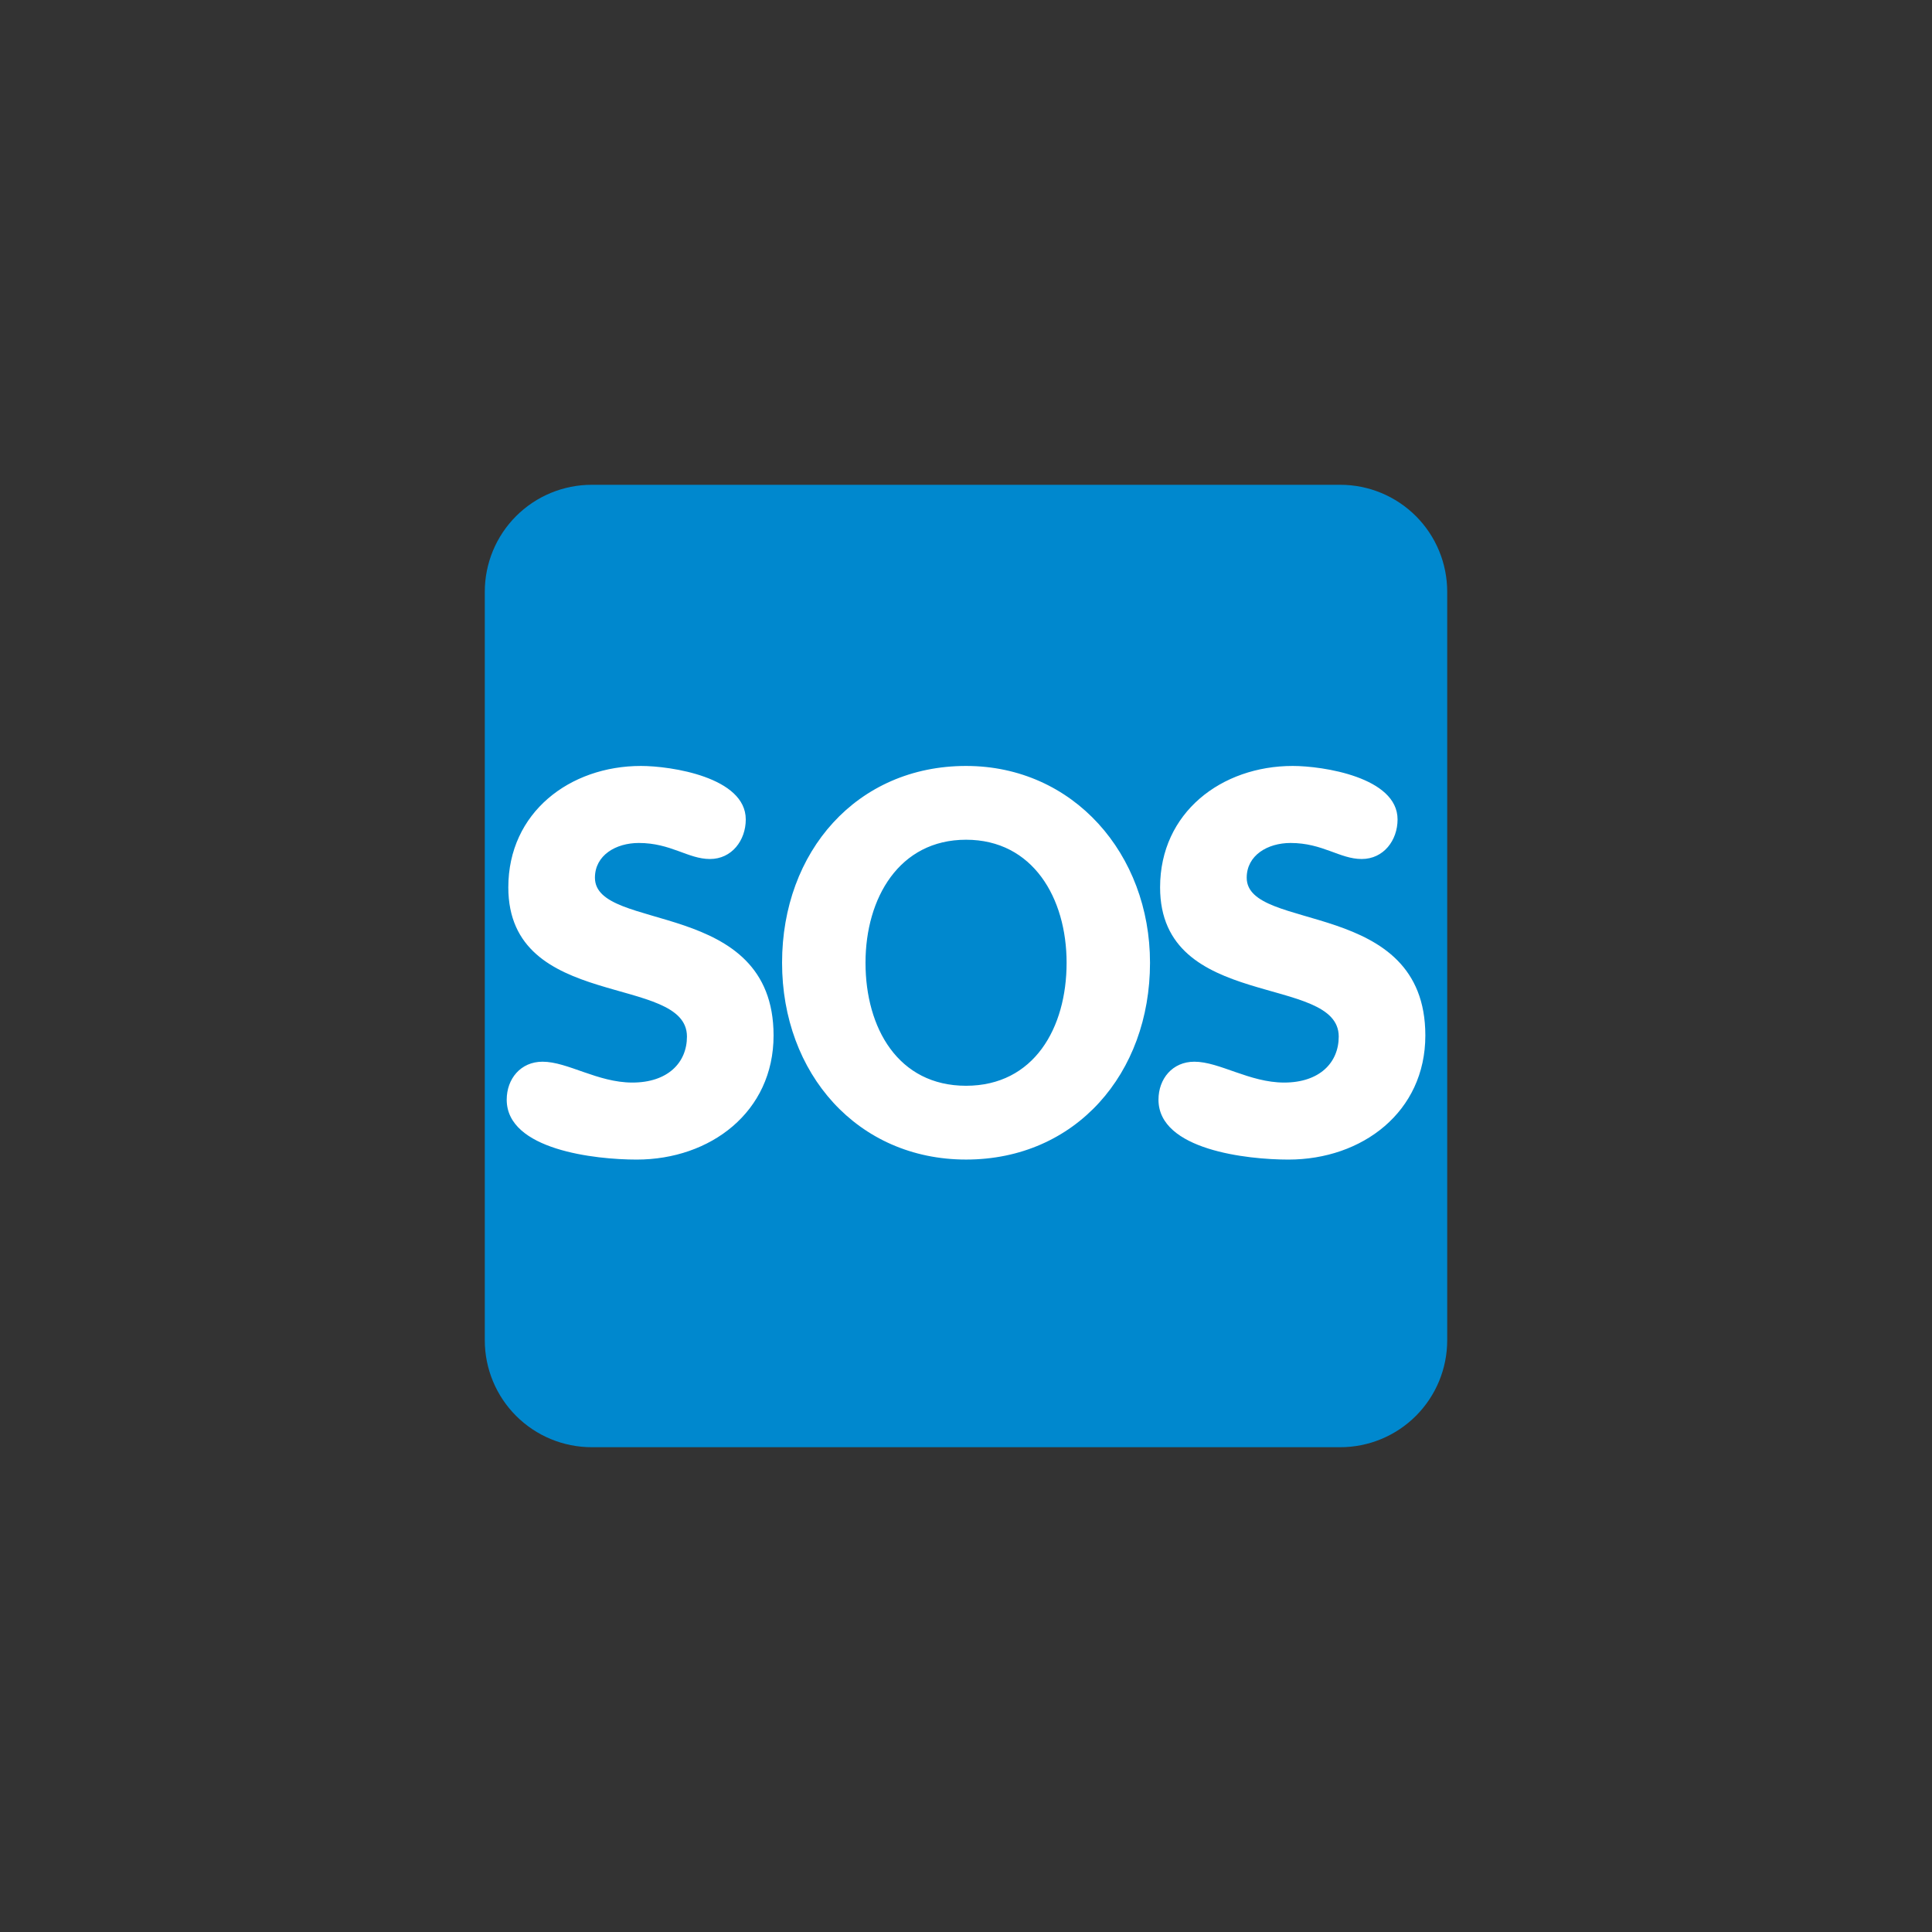 <svg width="1080" height="1080" viewBox="0 0 1080 1080" fill="none" xmlns="http://www.w3.org/2000/svg">
<rect x="0" y="0" width="1080" height="1080" fill="#333333" stroke="none"/>
<g clip-path="url(#clip0_2_2)">
<path d="M809 749.222C809 765.076 802.702 780.281 791.491 791.491C780.281 802.702 765.076 809 749.222 809H330.778C314.924 809 299.719 802.702 288.509 791.491C277.298 780.281 271 765.076 271 749.222V330.778C271 314.924 277.298 299.719 288.509 288.509C299.719 277.298 314.924 271 330.778 271H749.222C765.076 271 780.281 277.298 791.491 288.509C802.702 299.719 809 314.924 809 330.778V749.222Z" fill="#0088CE"/>
<path d="M416.888 458.075C416.888 469.731 409.117 480.192 396.862 480.192C384.608 480.192 375.043 471.226 357.095 471.226C344.243 471.226 332.571 478.1 332.571 490.653C332.571 521.439 432.43 501.712 432.43 578.841C432.43 621.597 397.146 648.213 355.899 648.213C332.87 648.213 283.254 642.833 283.254 614.737C283.254 603.08 291.041 593.501 303.28 593.501C317.328 593.501 334.081 605.158 353.508 605.158C373.235 605.158 384.01 594.099 384.01 579.438C384.01 544.169 284.151 565.391 284.151 496.033C284.151 454.174 318.538 428.171 358.291 428.171C375.043 428.171 416.888 434.447 416.888 458.075ZM437.182 538.192C437.182 476.008 479.042 428.171 540.03 428.171C600.107 428.171 642.863 477.487 642.863 538.192C642.863 600.077 601.317 648.198 540.03 648.198C479.341 648.198 437.182 600.077 437.182 538.192ZM596.236 538.192C596.236 502.011 577.391 469.417 540.03 469.417C502.669 469.417 483.824 502.011 483.824 538.192C483.824 574.656 502.056 606.951 540.03 606.951C578.004 606.936 596.236 574.656 596.236 538.192ZM781.248 458.075C781.248 469.731 773.462 480.192 761.193 480.192C748.923 480.192 739.389 471.226 721.441 471.226C708.603 471.226 696.917 478.1 696.917 490.653C696.917 521.439 796.775 501.712 796.775 578.841C796.775 621.597 761.522 648.213 720.245 648.213C697.245 648.213 647.6 642.833 647.6 614.737C647.6 603.08 655.386 593.501 667.655 593.501C681.688 593.501 698.456 605.158 717.854 605.158C737.581 605.158 748.355 594.099 748.355 579.438C748.355 544.169 648.497 565.391 648.497 496.033C648.497 454.174 682.884 428.171 722.636 428.171C739.389 428.171 781.248 434.447 781.248 458.075Z" fill="white"/>
</g>
<defs>
<clipPath id="clip0_2_2">
<rect width="538" height="538" fill="white" transform="translate(271 271)"/>
</clipPath>
</defs>
</svg>
